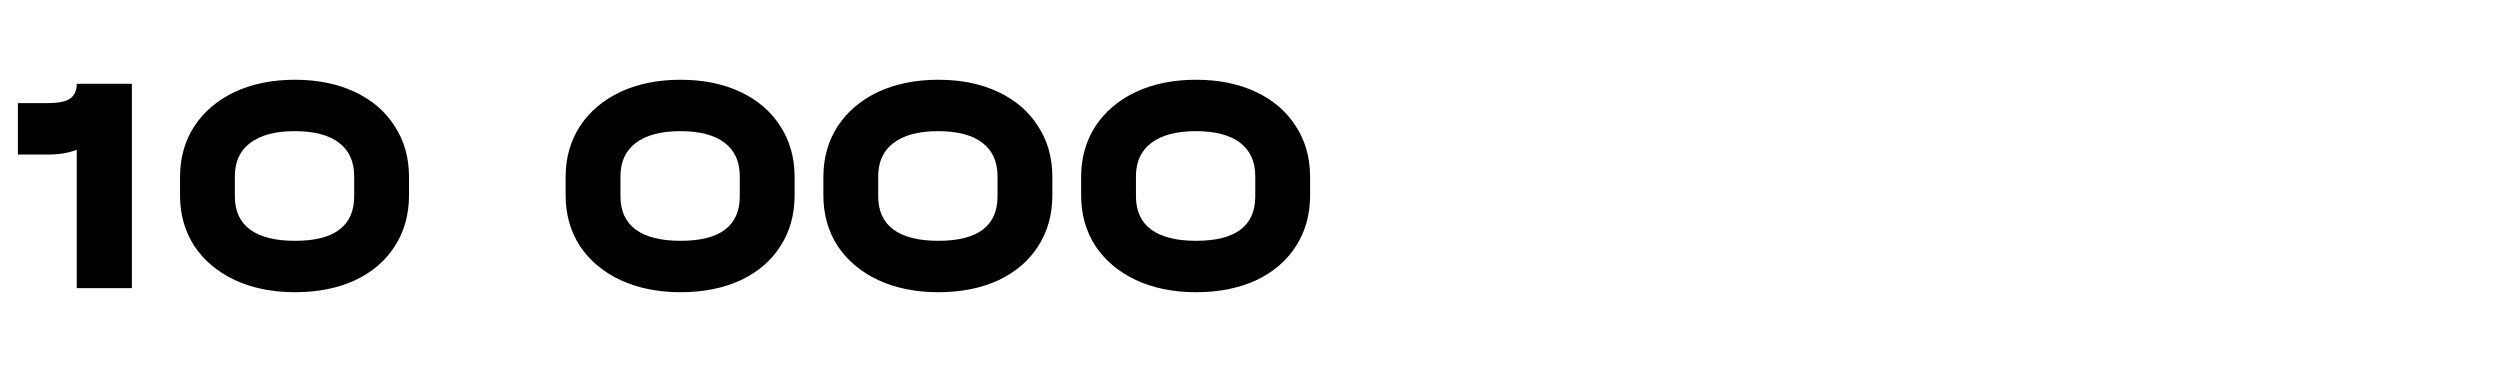 <svg width="321" height="48" viewBox="0 0 321 48" fill="none" xmlns="http://www.w3.org/2000/svg">
<path d="M9.854 19.24C8.787 19.64 7.587 19.84 6.253 19.84H2.293V13.24H6.133C7.467 13.24 8.414 13.053 8.973 12.68C9.56 12.28 9.854 11.64 9.854 10.76H16.933V37H9.854V19.24ZM37.876 37.52C34.969 37.52 32.396 37 30.156 35.96C27.942 34.92 26.209 33.467 24.956 31.6C23.729 29.707 23.116 27.533 23.116 25.08V22.72C23.116 20.267 23.729 18.093 24.956 16.2C26.209 14.307 27.942 12.84 30.156 11.8C32.396 10.76 34.969 10.24 37.876 10.24C40.782 10.24 43.342 10.76 45.556 11.8C47.769 12.84 49.476 14.307 50.676 16.2C51.902 18.067 52.516 20.24 52.516 22.72V25.08C52.516 27.56 51.902 29.747 50.676 31.64C49.476 33.507 47.769 34.96 45.556 36C43.342 37.013 40.782 37.52 37.876 37.52ZM37.876 30.92C42.942 30.92 45.476 29.013 45.476 25.2V22.64C45.476 20.747 44.822 19.307 43.516 18.32C42.209 17.333 40.316 16.84 37.836 16.84C35.356 16.84 33.449 17.347 32.116 18.36C30.809 19.347 30.156 20.773 30.156 22.64V25.2C30.156 27.093 30.809 28.52 32.116 29.48C33.422 30.44 35.342 30.92 37.876 30.92ZM87.387 37.52C84.48 37.52 81.907 37 79.667 35.96C77.453 34.92 75.72 33.467 74.467 31.6C73.24 29.707 72.627 27.533 72.627 25.08V22.72C72.627 20.267 73.24 18.093 74.467 16.2C75.72 14.307 77.453 12.84 79.667 11.8C81.907 10.76 84.48 10.24 87.387 10.24C90.293 10.24 92.853 10.76 95.067 11.8C97.28 12.84 98.987 14.307 100.187 16.2C101.413 18.067 102.027 20.24 102.027 22.72V25.08C102.027 27.56 101.413 29.747 100.187 31.64C98.987 33.507 97.28 34.96 95.067 36C92.853 37.013 90.293 37.52 87.387 37.52ZM87.387 30.92C92.453 30.92 94.987 29.013 94.987 25.2V22.64C94.987 20.747 94.333 19.307 93.027 18.32C91.72 17.333 89.827 16.84 87.347 16.84C84.867 16.84 82.96 17.347 81.627 18.36C80.32 19.347 79.667 20.773 79.667 22.64V25.2C79.667 27.093 80.32 28.52 81.627 29.48C82.933 30.44 84.853 30.92 87.387 30.92ZM120.482 37.52C117.575 37.52 115.002 37 112.762 35.96C110.549 34.92 108.815 33.467 107.562 31.6C106.335 29.707 105.722 27.533 105.722 25.08V22.72C105.722 20.267 106.335 18.093 107.562 16.2C108.815 14.307 110.549 12.84 112.762 11.8C115.002 10.76 117.575 10.24 120.482 10.24C123.389 10.24 125.949 10.76 128.162 11.8C130.375 12.84 132.082 14.307 133.282 16.2C134.509 18.067 135.122 20.24 135.122 22.72V25.08C135.122 27.56 134.509 29.747 133.282 31.64C132.082 33.507 130.375 34.96 128.162 36C125.949 37.013 123.389 37.52 120.482 37.52ZM120.482 30.92C125.549 30.92 128.082 29.013 128.082 25.2V22.64C128.082 20.747 127.429 19.307 126.122 18.32C124.815 17.333 122.922 16.84 120.442 16.84C117.962 16.84 116.055 17.347 114.722 18.36C113.415 19.347 112.762 20.773 112.762 22.64V25.2C112.762 27.093 113.415 28.52 114.722 29.48C116.029 30.44 117.949 30.92 120.482 30.92ZM153.577 37.52C150.671 37.52 148.097 37 145.857 35.96C143.644 34.92 141.911 33.467 140.657 31.6C139.431 29.707 138.817 27.533 138.817 25.08V22.72C138.817 20.267 139.431 18.093 140.657 16.2C141.911 14.307 143.644 12.84 145.857 11.8C148.097 10.76 150.671 10.24 153.577 10.24C156.484 10.24 159.044 10.76 161.257 11.8C163.471 12.84 165.177 14.307 166.377 16.2C167.604 18.067 168.217 20.24 168.217 22.72V25.08C168.217 27.56 167.604 29.747 166.377 31.64C165.177 33.507 163.471 34.96 161.257 36C159.044 37.013 156.484 37.52 153.577 37.52ZM153.577 30.92C158.644 30.92 161.177 29.013 161.177 25.2V22.64C161.177 20.747 160.524 19.307 159.217 18.32C157.911 17.333 156.017 16.84 153.537 16.84C151.057 16.84 149.151 17.347 147.817 18.36C146.511 19.347 145.857 20.773 145.857 22.64V25.2C145.857 27.093 146.511 28.52 147.817 29.48C149.124 30.44 151.044 30.92 153.577 30.92Z" fill="black"/>
</svg>
